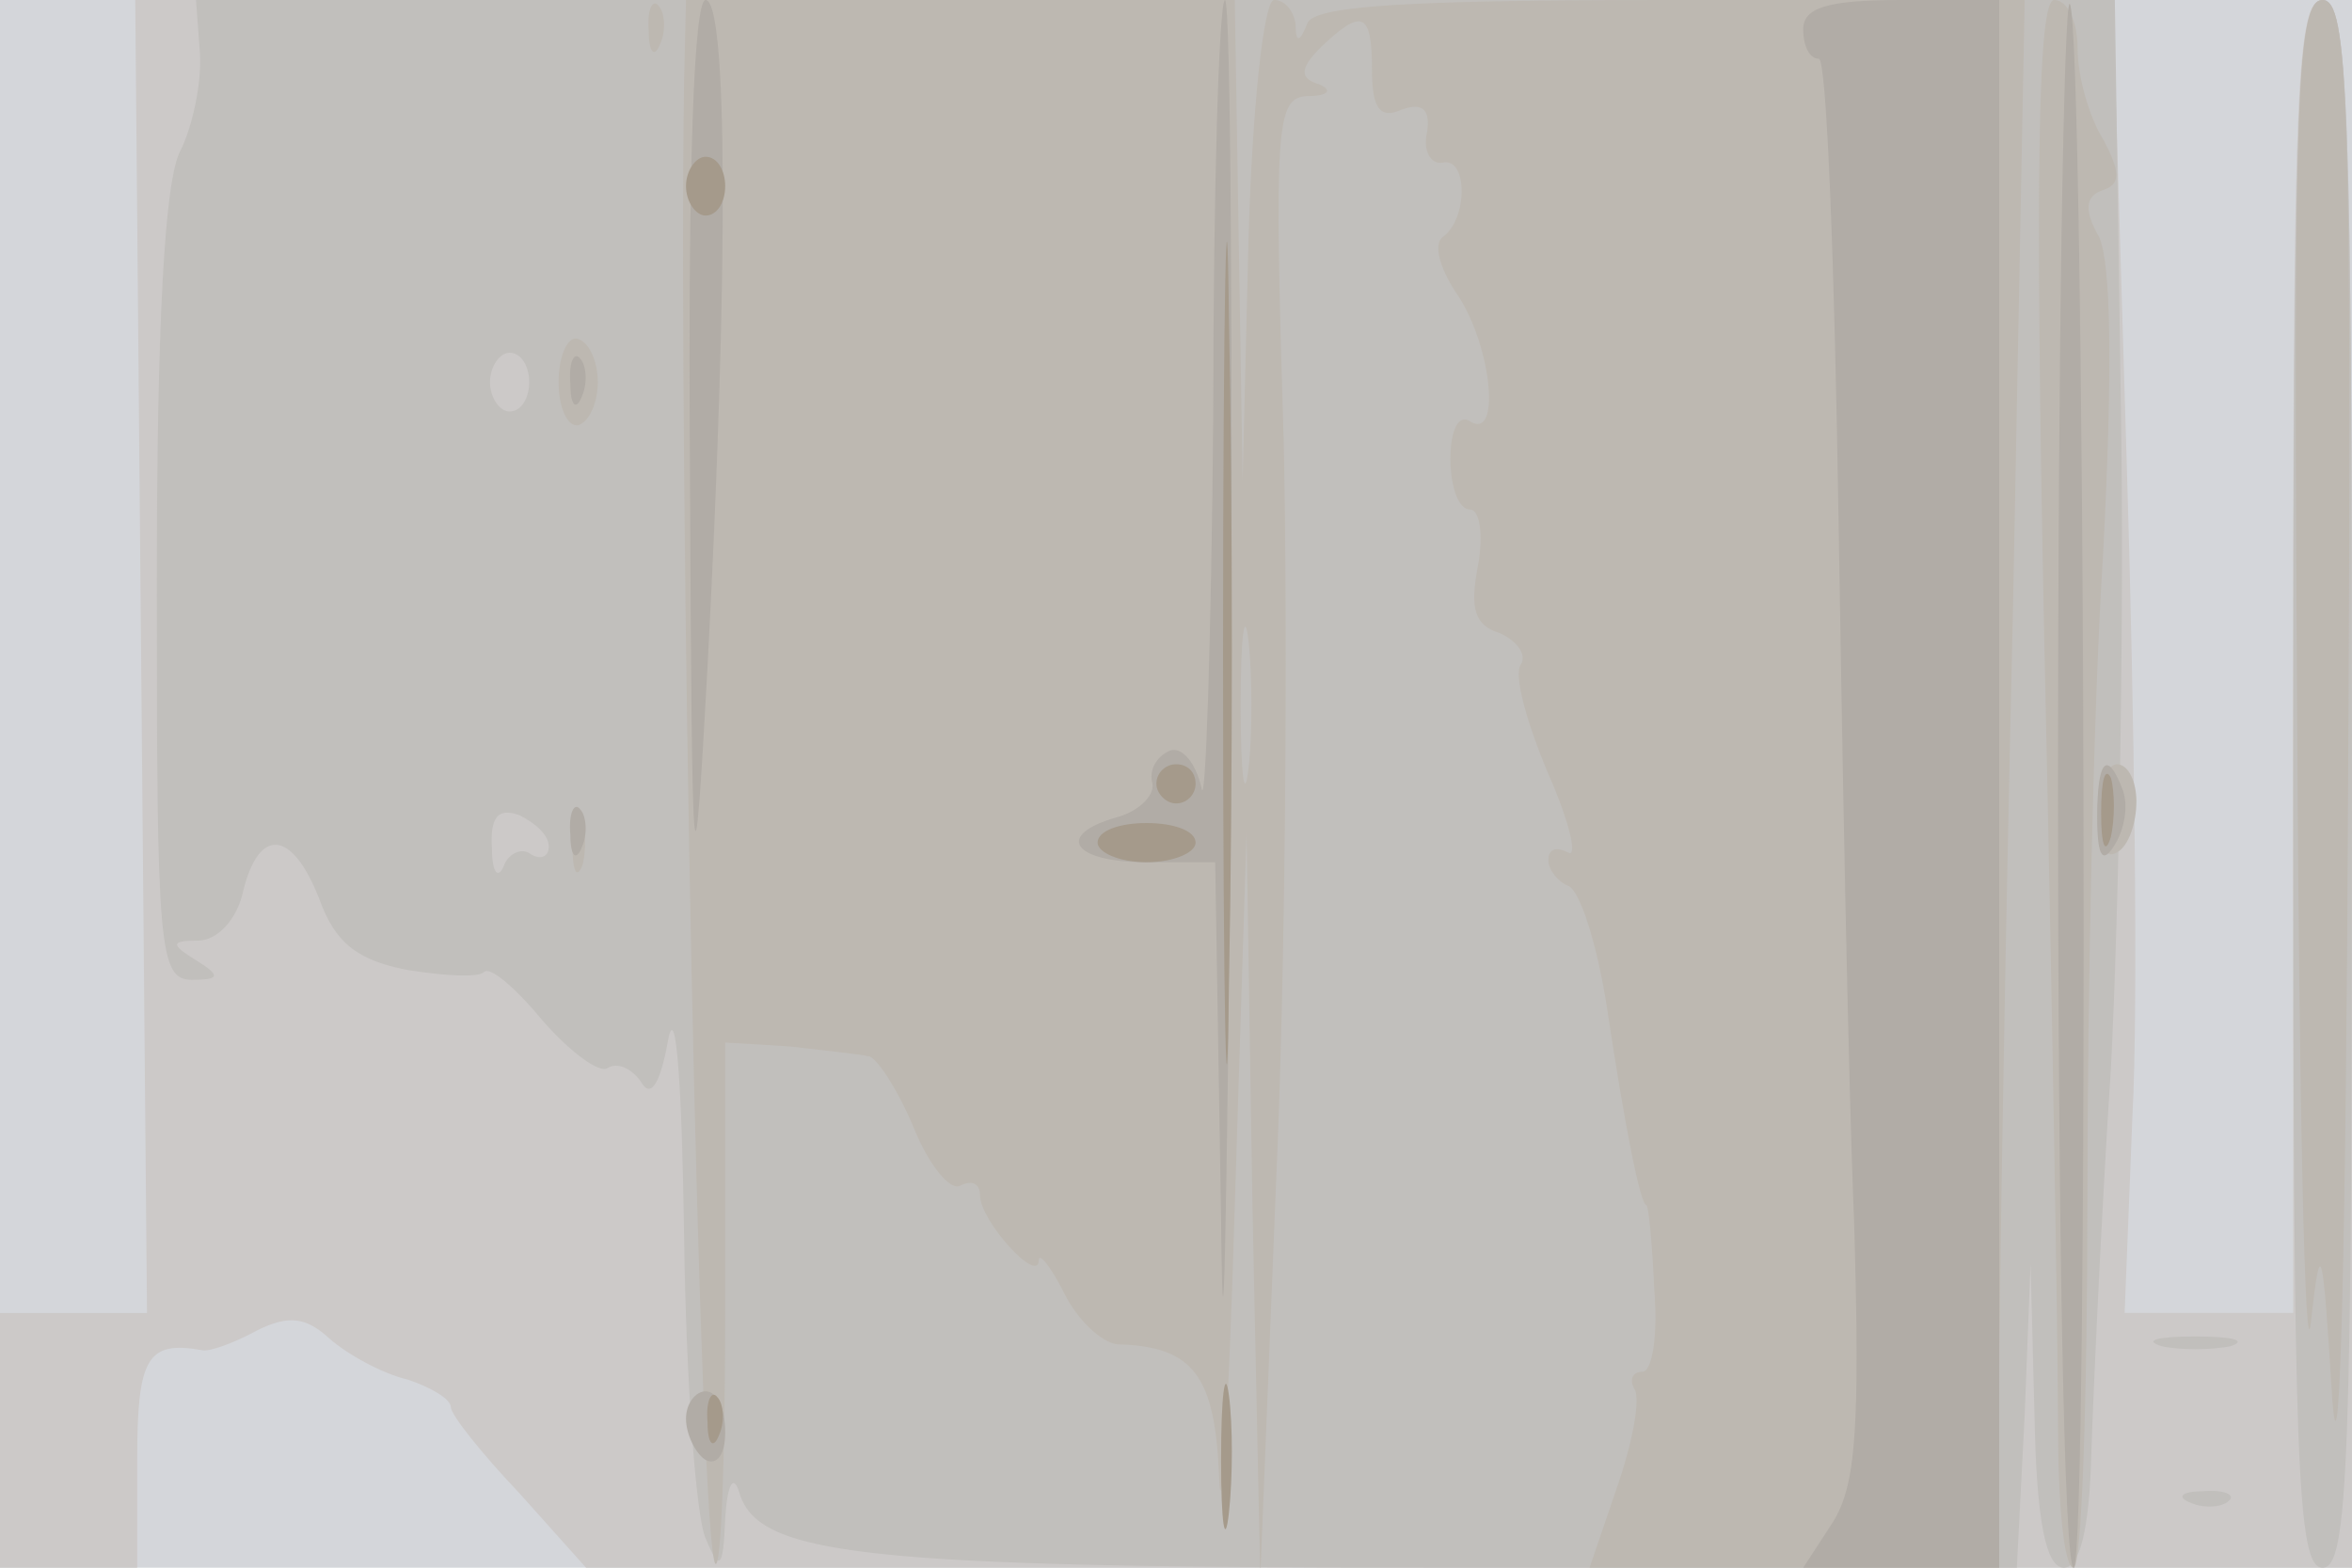 <svg xmlns="http://www.w3.org/2000/svg" xmlns:xlink="http://www.w3.org/1999/xlink" width="120" height="80"><g><svg xmlns="http://www.w3.org/2000/svg" xmlns:xlink="http://www.w3.org/1999/xlink" width="120" height="80"/><svg xmlns="http://www.w3.org/2000/svg" width="120" height="80" version="1.0" viewBox="0 0 120 80"><g fill="#d4d6da" transform="matrix(.1 0 0 -.1 0 80)"><path d="M0 400V0h1200v800H0V400z"/></g></svg><svg xmlns="http://www.w3.org/2000/svg" width="120" height="80" version="1.0" viewBox="0 0 120 80"><g fill="#ccc9c8" transform="matrix(.1 0 0 -.1 0 80)"><path d="m72 465 3-335H0V0h70v55c0 52 5 61 33 56 4-1 17 4 28 10 16 8 25 7 37-4 9-8 27-18 40-21 12-4 22-10 22-14s16-24 35-44l34-38h901v400c0 349-2 400-15 400s-15-44-15-335V130h-86l4 101c3 55 1 206-3 335l-7 234H69l3-335z"/></g></svg><svg xmlns="http://www.w3.org/2000/svg" width="120" height="80" version="1.0" viewBox="0 0 120 80"><g fill="#c1bfbc" transform="matrix(.1 0 0 -.1 0 80)"><path d="M102 773c1-16-4-38-10-50-8-15-12-87-12-222 0-185 1-201 18-201 14 0 15 2 2 10s-13 10 1 10c10 0 20 11 23 25 8 33 25 32 39-4 8-22 19-31 45-36 19-3 36-4 39-1s16-8 30-25c14-16 29-27 33-24 5 3 12 0 17-7 5-9 10-1 14 22 4 19 7-26 8-100s6-144 11-155c7-17 9-16 10 10 1 17 4 23 7 14 9-33 62-39 361-39h291l4 78 3 77 2-77c1-55 6-78 15-78 8 0 13 19 14 58 1 31 5 120 10 197 4 77 7 231 5 343l-3 202H100l2-27zm168-168c0-8-4-15-10-15-5 0-10 7-10 15s5 15 10 15c6 0 10-7 10-15zm10-237c0-5-4-7-9-4-5 4-12 0-14-6-3-7-6-3-6 9-1 16 3 21 14 17 8-4 15-10 15-16zm890 32c0-349 2-400 15-400s15 51 15 400-2 400-15 400-15-51-15-400zm-67-287c9-2 25-2 35 0 9 3 1 5-18 5s-27-2-17-5zm15-80c7-3 16-2 19 1 4 3-2 6-13 5-11 0-14-3-6-6z"/></g></svg><svg xmlns="http://www.w3.org/2000/svg" width="120" height="80" version="1.0" viewBox="0 0 120 80"><g fill="#bdb8b1" transform="matrix(.1 0 0 -.1 0 80)"><path d="M331 784c0-11 3-14 6-6 3 7 2 16-1 19-3 4-6-2-5-13zm18-26c-3-214 8-748 16-756 3-3 5 56 5 130v136l33-2c17-2 36-4 40-5 4 0 15-17 23-36 8-20 19-33 24-30 6 3 10 1 10-5 0-13 30-46 30-33 0 4 6-3 13-17s19-25 27-26c39-1 50-16 52-68 1-28 5 35 8 139l6 190 3-190 4-190 8 200c5 110 6 280 4 378-5 164-4 177 12 178 11 0 13 3 6 6-10 3-10 8 1 19 21 20 26 18 26-12 0-19 4-25 15-20 11 4 15 0 13-12-2-9 2-16 8-15 13 3 13-29 0-38-5-4-1-17 8-30 17-26 22-74 6-64-6 4-10-5-10-19s4-26 10-26c5 0 7-13 4-29-4-21-2-30 11-34 9-4 14-11 11-16-4-5 3-30 14-56 11-25 15-43 10-40-6 3-10 2-10-4 0-5 5-11 10-13 6-2 15-30 20-63 9-60 17-100 20-100 1 0 3-19 4-43 2-23-1-42-6-42s-7-4-4-9-1-27-9-50L811 0h209v88c0 48 3 228 7 400l6 312H852c-135 0-182-3-185-12-4-10-6-10-6 0-1 6-5 12-11 12-5 0-11-52-13-122l-3-123-2 123-2 122H350l-1-42zm288-350c-2-18-4-4-4 32s2 50 4 33c2-18 2-48 0-65zm406 65c4-181 7-361 7-400 0-40 3-73 8-73 4 0 7 84 7 188 0 103 3 251 8 329 5 95 4 149-2 162-8 14-7 21 2 24s9 9 0 26c-7 11-13 32-13 46s-5 25-12 25c-8 0-10-82-5-327zm129-35c1-200 4-340 7-313 5 45 6 41 11-40 4-50 7 91 8 313 2 351 0 402-13 402s-15-46-13-362zM285 605c0-14 5-23 10-22 6 2 10 12 10 22s-4 20-10 22c-5 2-10-8-10-22zm785-221c0-14 4-23 10-19 6 3 10 15 10 26 0 10-4 19-10 19-5 0-10-12-10-26zm-778-14c0-14 2-19 5-12 2 6 2 18 0 25-3 6-5 1-5-13z"/></g></svg><svg xmlns="http://www.w3.org/2000/svg" width="120" height="80" version="1.0" viewBox="0 0 120 80"><g fill="#b1aca6" transform="matrix(.1 0 0 -.1 0 80)"><path d="M352 563c1-225 2-231 9-103 11 208 10 340-1 340-6 0-9-85-8-237zm267 25c-1-117-4-203-6-190-3 13-10 21-16 19-7-3-11-10-9-17 1-6-7-14-18-17-32-9-23-23 15-23h35l3-182c1-101 3-2 5 220 1 221 0 402-3 402s-6-96-6-212zm301 197c0-8 3-15 8-15 4 0 8-105 10-233 2-127 5-290 8-361 3-105 1-134-11-153L920 0h100v800h-50c-38 0-50-4-50-15zm130-383c0-221 3-402 8-402 8 0 6 789-2 798-3 3-6-175-6-396zM291 604c0-11 3-14 6-6 3 7 2 16-1 19-3 4-6-2-5-13zm779-221c0-21 3-24 9-14 5 8 7 20 4 28-8 21-13 15-13-14zm-779-9c0-11 3-14 6-6 3 7 2 16-1 19-3 4-6-2-5-13zm59-298c0-8 5-18 10-21 6-3 10 3 10 14 0 12-4 21-10 21-5 0-10-6-10-14z"/></g></svg><svg xmlns="http://www.w3.org/2000/svg" width="120" height="80" version="1.0" viewBox="0 0 120 80"><g fill="#a59a8b" transform="matrix(.1 0 0 -.1 0 80)"><path d="M624 465c0-187 2-262 3-167 2 95 2 248 0 340-1 92-3 14-3-173zM350 705c0-8 5-15 10-15 6 0 10 7 10 15s-4 15-10 15c-5 0-10-7-10-15zm240-305c0-5 5-10 10-10 6 0 10 5 10 10 0 6-4 10-10 10-5 0-10-4-10-10zm482-15c0-16 2-22 5-12 2 9 2 23 0 30-3 6-5-1-5-18zm-512-15c0-5 11-10 25-10s25 5 25 10c0 6-11 10-25 10s-25-4-25-10zm63-315c0-33 2-45 4-27s2 45 0 60-4 0-4-33zM361 74c0-11 3-14 6-6 3 7 2 16-1 19-3 4-6-2-5-13z"/></g></svg></g></svg>